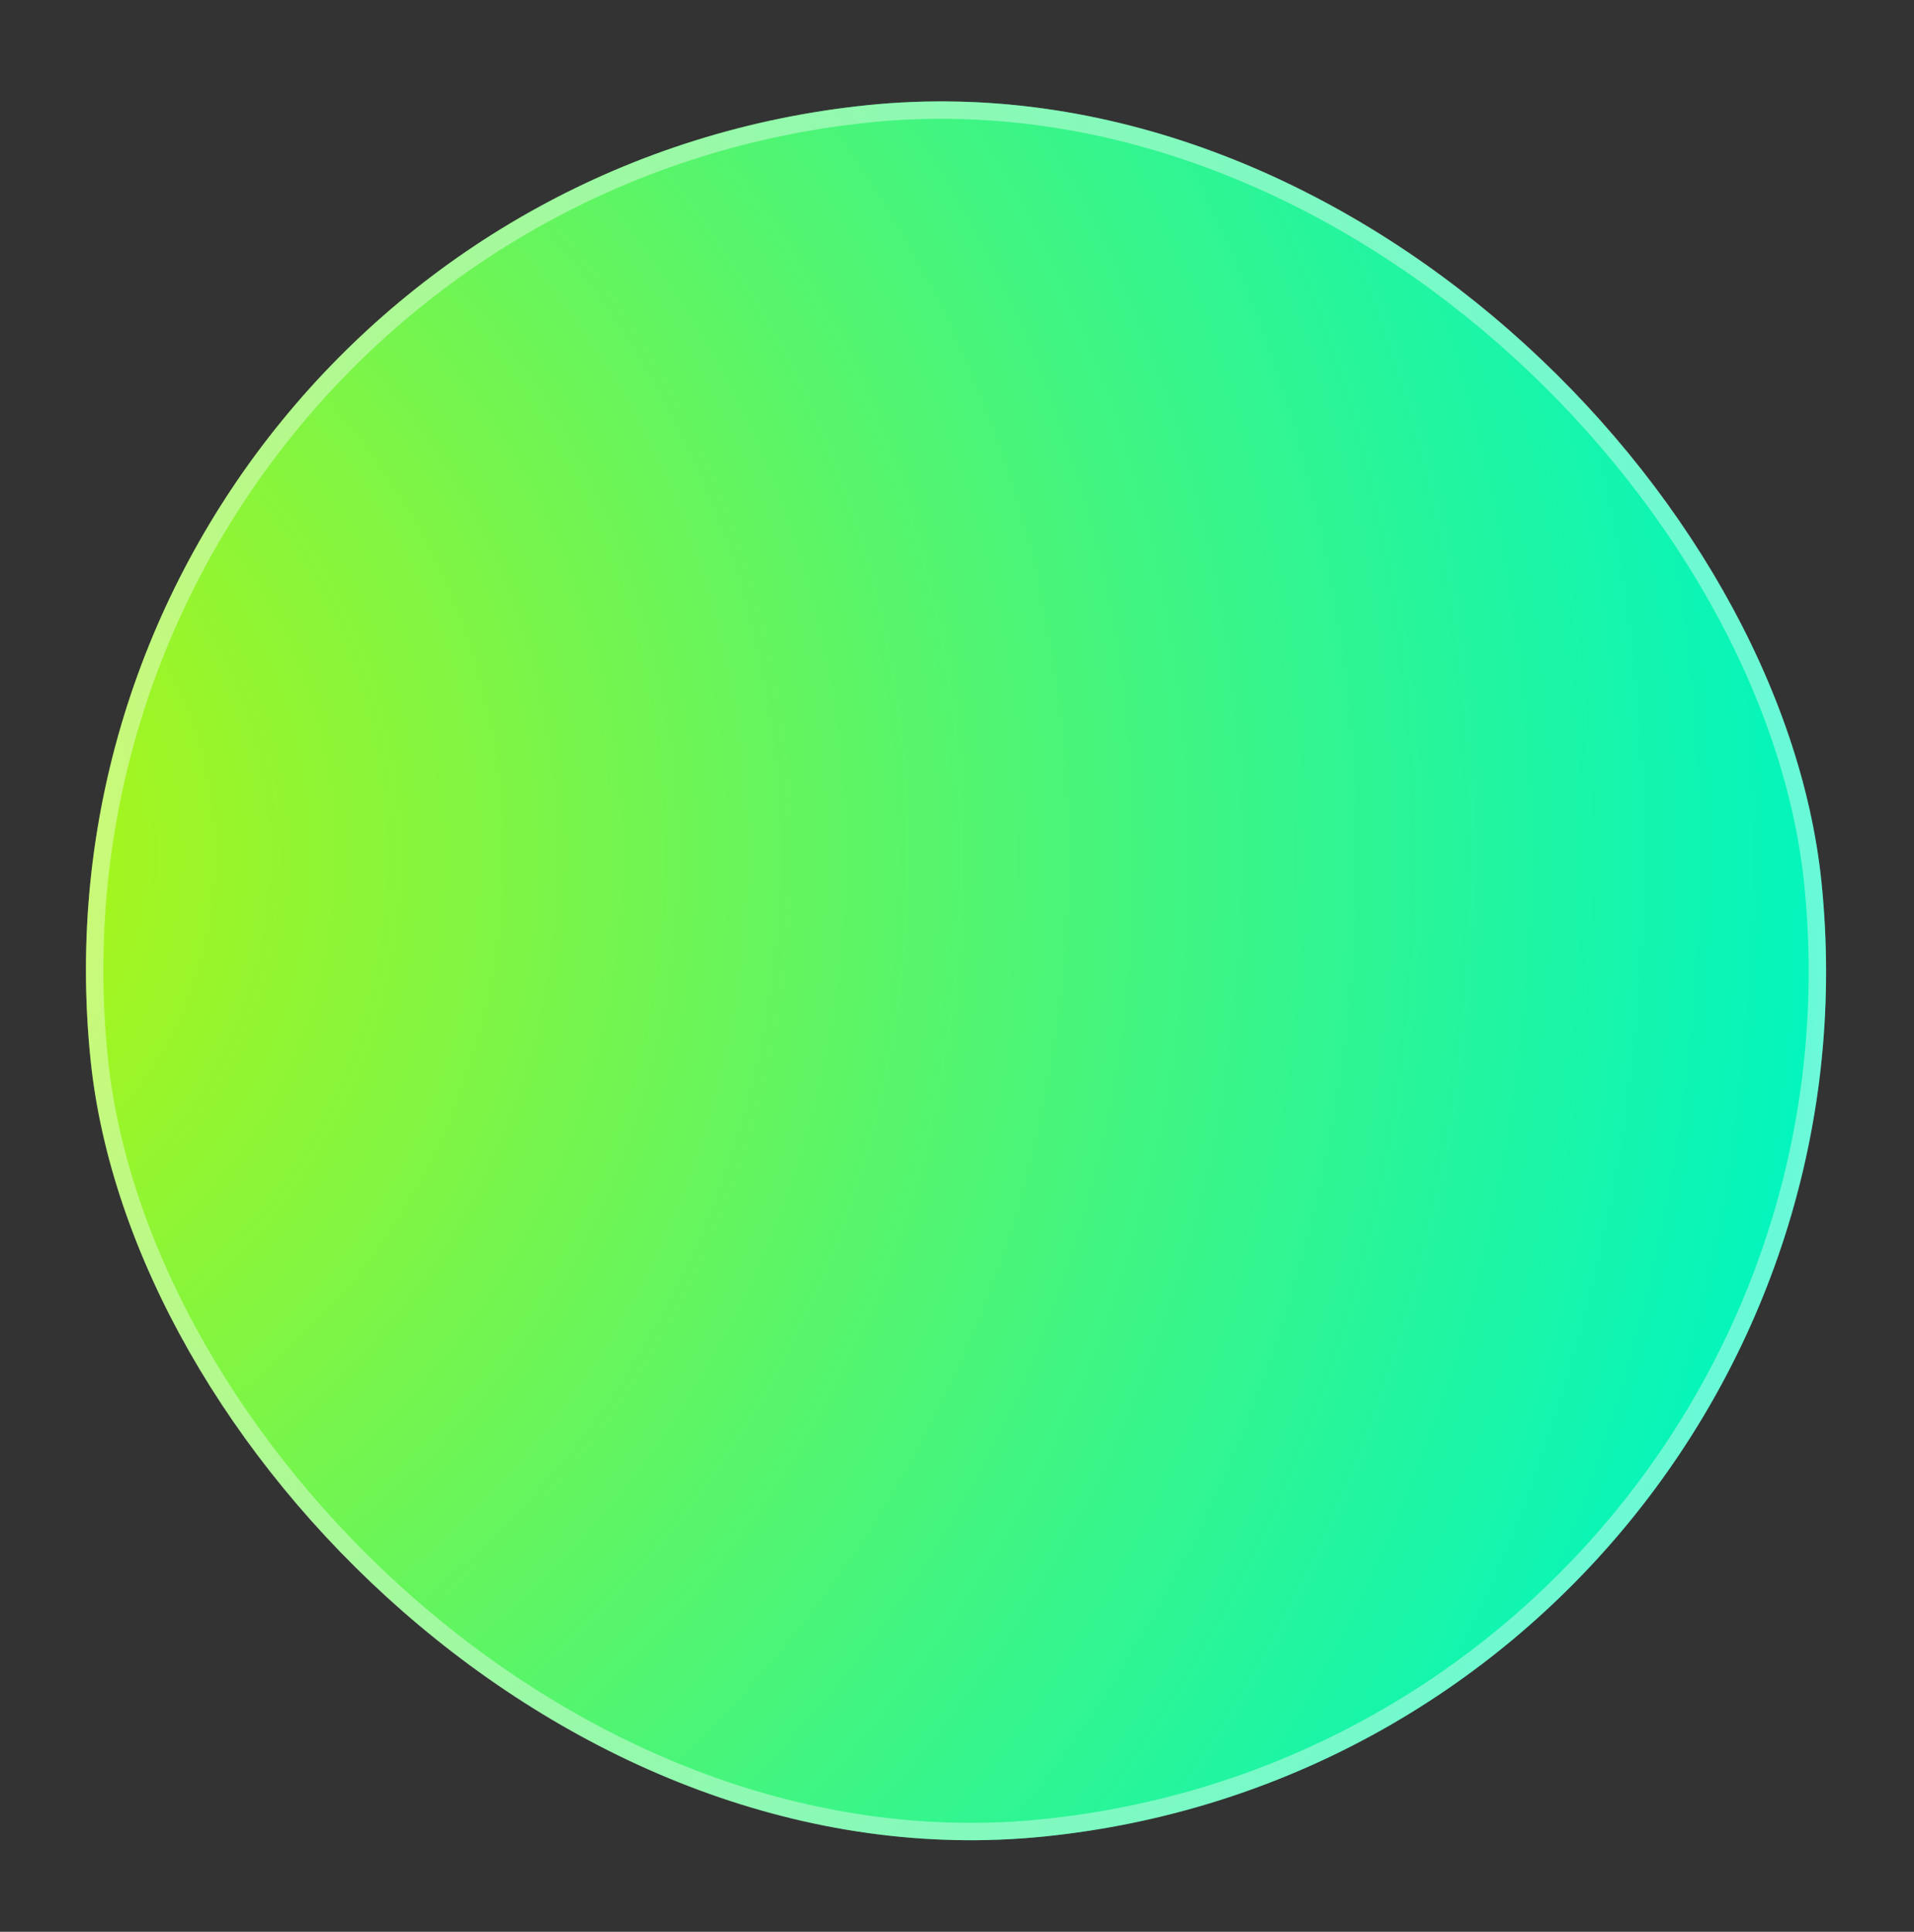 <svg width="110" height="111" viewBox="0 0 110 111" fill="none" xmlns="http://www.w3.org/2000/svg">
<rect x="0" y="0" width="110" height="111" fill="#333333" stroke="none"/>
<rect x="0.126" y="11.116" width="100" height="100" rx="50" transform="rotate(-5.826 0.126 11.116)" fill="url(#paint0_radial_1127_2301)"/>
<rect x="0.674" y="11.563" width="99" height="99" rx="49.5" transform="rotate(-5.826 0.674 11.563)" stroke="url(#paint1_linear_1127_2301)" stroke-opacity="0.4"/>
<defs>
<radialGradient id="paint0_radial_1127_2301" cx="0" cy="0" r="1" gradientUnits="userSpaceOnUse" gradientTransform="translate(-14.159 46.831) rotate(20.726) scale(141.286)">
<stop stop-color="#BEF506"/>
<stop offset="0.815" stop-color="#04F5BD"/>
<stop offset="1" stop-color="#9AFFE7"/>
</radialGradient>
<linearGradient id="paint1_linear_1127_2301" x1="50.126" y1="6.322" x2="50.126" y2="118.197" gradientUnits="userSpaceOnUse">
<stop stop-color="white"/>
<stop offset="1" stop-color="white"/>
</linearGradient>
</defs>
</svg>

